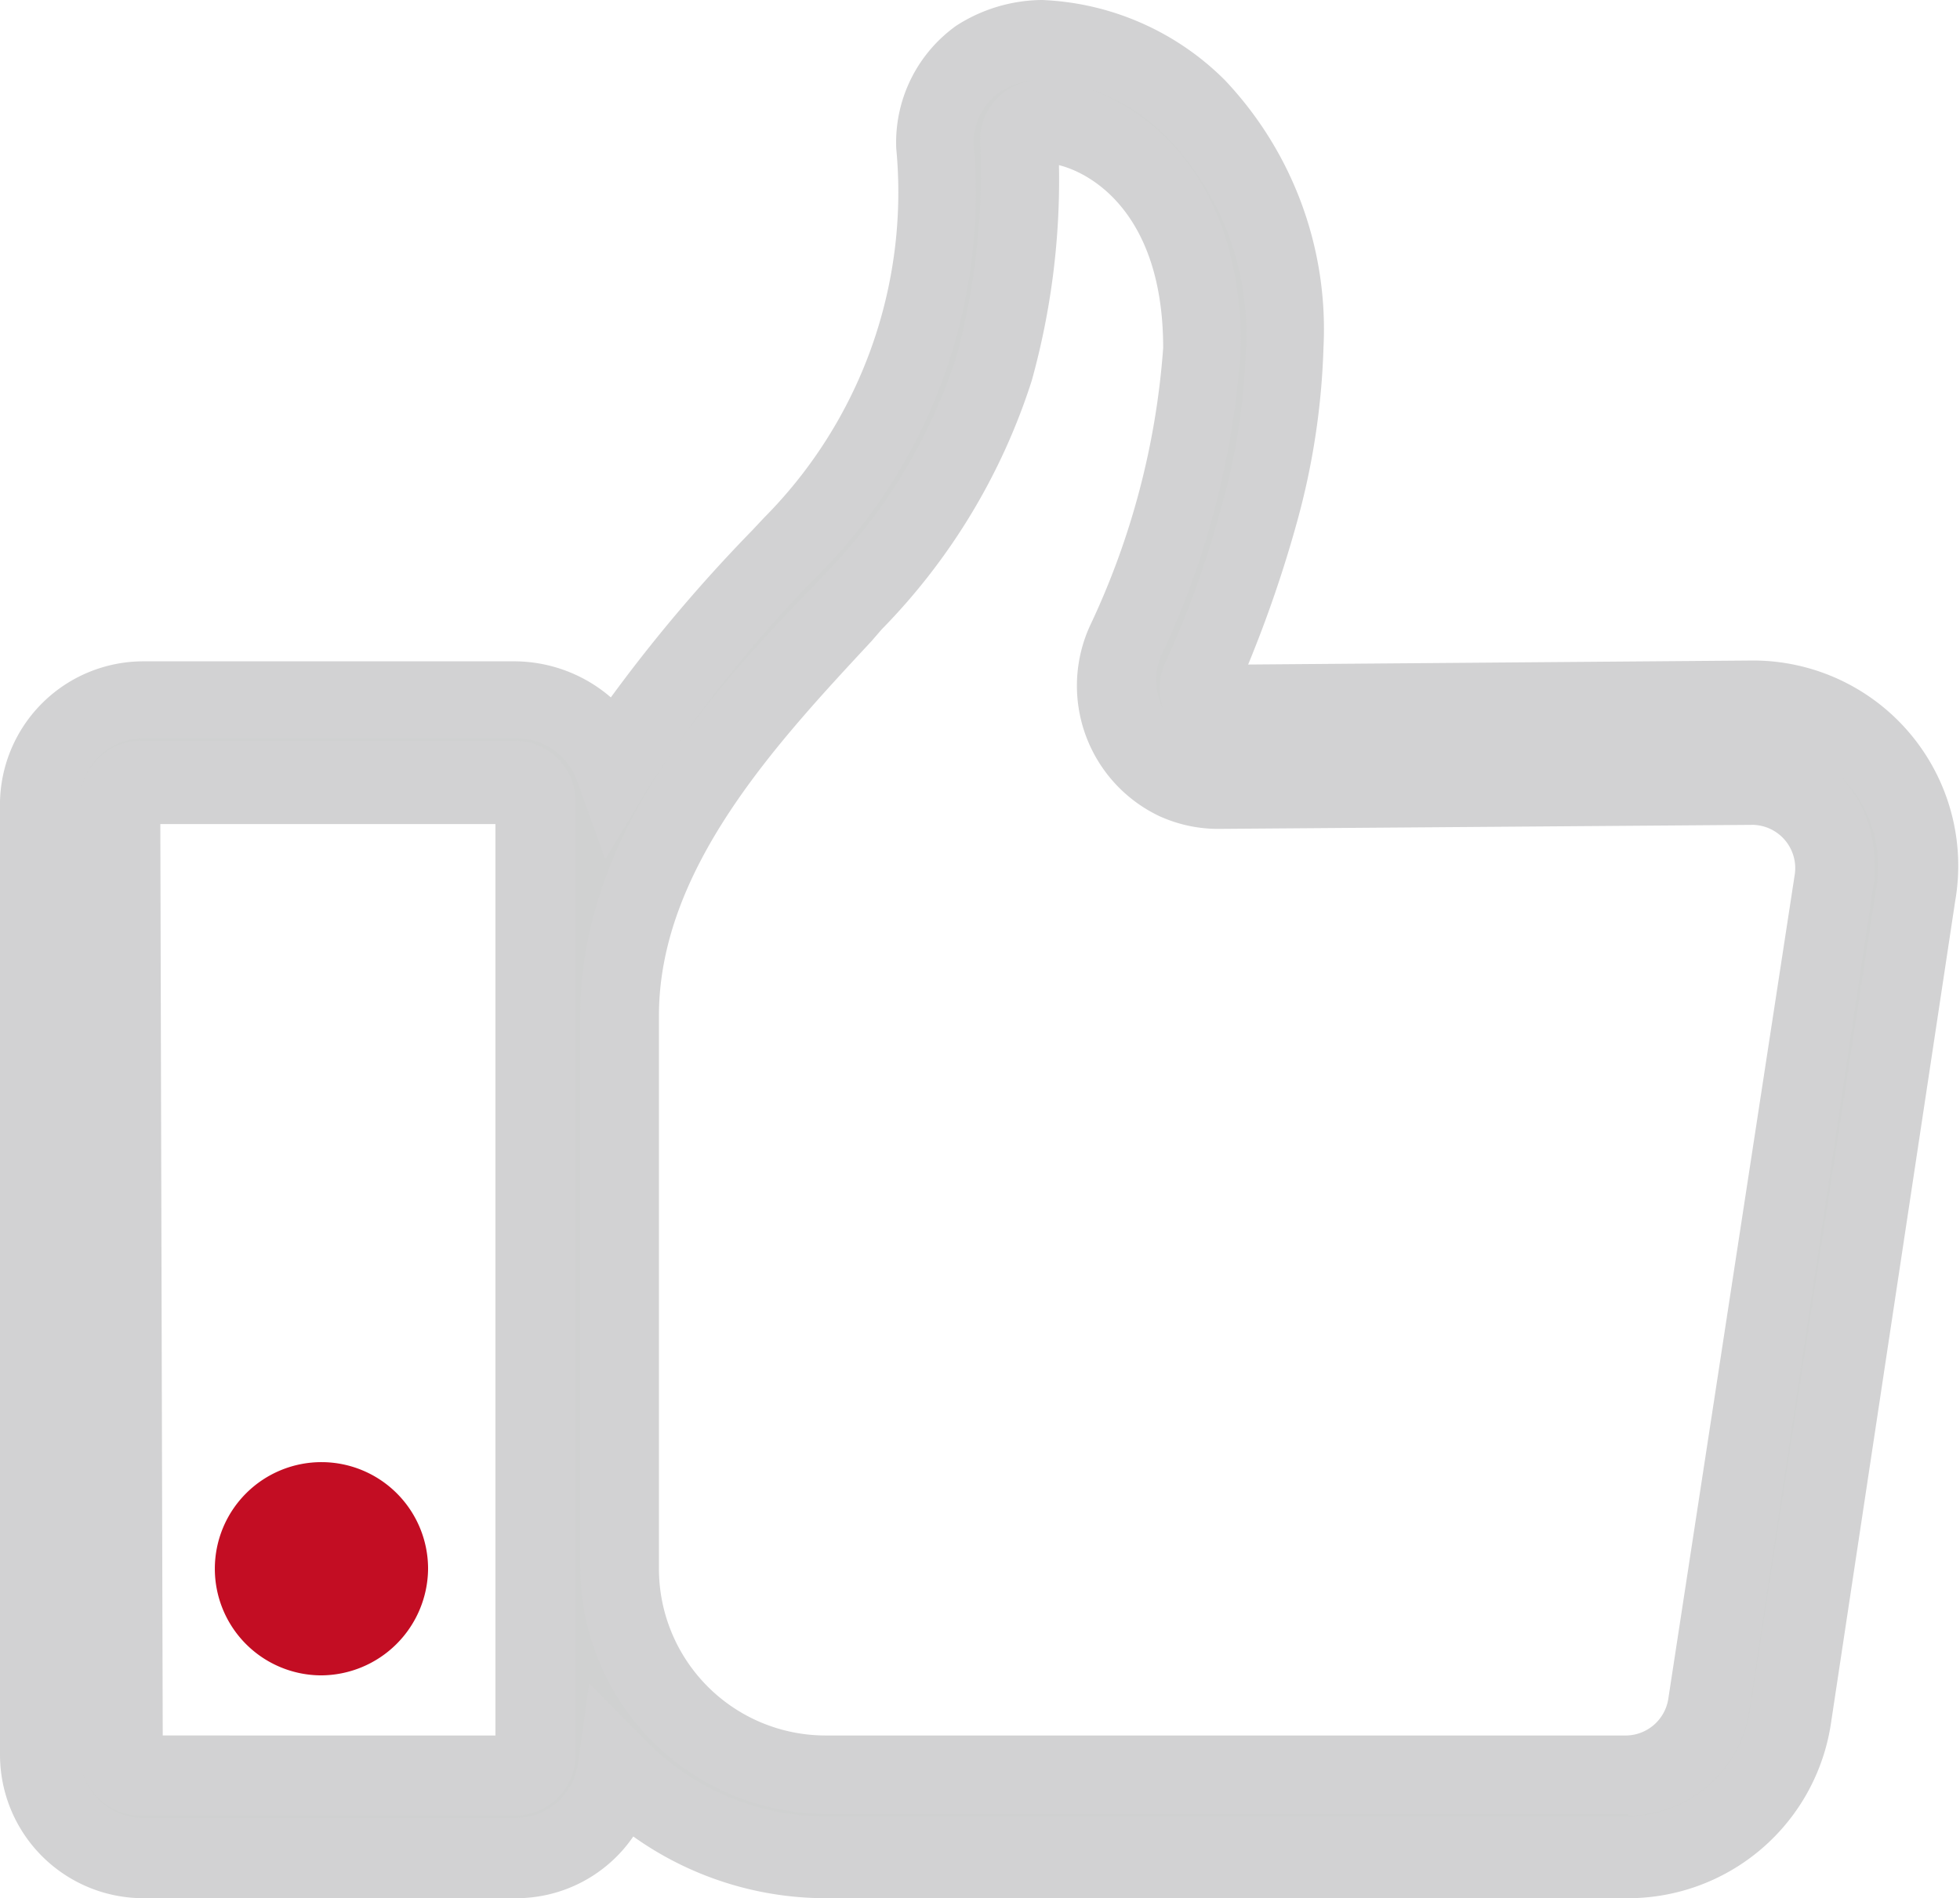 <svg xmlns="http://www.w3.org/2000/svg" viewBox="0 0 24.45 23.68"><defs><style>.cls-1{fill:#d0d1d1;}.cls-2{fill:#d2d2d3;}.cls-3{fill:#c30d23;}</style></defs><title>资源 124</title><g id="图层_2" data-name="图层 2"><g id="图层_1-2" data-name="图层 1"><path class="cls-1" d="M23.45,9.47a2.07,2.07,0,0,0-1.56-.71h0l-6.65.05h0A.22.22,0,0,1,15,8.7a.25.25,0,0,1,0-.25,13.36,13.36,0,0,0,.73-2A8.24,8.24,0,0,0,16,4.35a4,4,0,0,0-1.09-3A2.85,2.85,0,0,0,13,.5a1.49,1.49,0,0,0-.82.23,1.29,1.29,0,0,0-.53,1.12A6.23,6.23,0,0,1,9.89,6.8L9.75,7A16.54,16.54,0,0,0,7.63,9.58a1.29,1.29,0,0,0-1.2-.83H1.79A1.28,1.28,0,0,0,.5,10V21.89a1.29,1.29,0,0,0,1.29,1.29H6.43a1.29,1.29,0,0,0,1.27-1.1l0,0a3.61,3.61,0,0,0,2.55,1.06h10a2.07,2.07,0,0,0,2-1.75l1.59-10.29A2.11,2.11,0,0,0,23.45,9.47ZM6.68,21.89a.26.26,0,0,1-.25.26H1.79a.26.26,0,0,1-.26-.26h0V10a.26.26,0,0,1,.26-.25H6.43a.25.25,0,0,1,.25.25Zm14.64-.62a1,1,0,0,1-1,.88h-10a2.58,2.58,0,0,1-2.57-2.58v-6.9c0-2,1.54-3.68,2.78-5l.15-.15a7.44,7.44,0,0,0,1.74-2.9,9.13,9.13,0,0,0,.32-2.76c0-.19,0-.32.32-.32.64,0,2,.69,2,2.82a10.06,10.06,0,0,1-1,3.66,1.28,1.28,0,0,0,.63,1.71,1.25,1.25,0,0,0,.54.12h0l6.65-.05a1,1,0,0,1,1,1c0,.06,0,.11,0,.17Zm-16.7-1.7a.52.52,0,1,1-.51-.52h0A.51.51,0,0,1,4.62,19.57Z"/><path class="cls-2" d="M10.28,23.68a4.14,4.14,0,0,1-2.38-.77,1.77,1.77,0,0,1-1.47.77H1.79A1.79,1.79,0,0,1,0,21.89V10A1.79,1.79,0,0,1,1.79,8.25H6.43a1.85,1.85,0,0,1,1.19.45A19.31,19.31,0,0,1,9.38,6.62l.15-.16a5.76,5.76,0,0,0,1.65-4.61A1.79,1.79,0,0,1,11.93.32,2,2,0,0,1,13,0a3.42,3.42,0,0,1,2.28,1,4.52,4.52,0,0,1,1.23,3.33,9.17,9.17,0,0,1-.33,2.18,15.5,15.5,0,0,1-.61,1.78l6.27-.05a2.56,2.56,0,0,1,2.55,3L22.84,21.5a2.56,2.56,0,0,1-2.54,2.18h-10ZM7.35,21l.7.71a3.16,3.16,0,0,0,2.23.95h10a1.56,1.56,0,0,0,1.55-1.33l1.58-10.29a1.57,1.57,0,0,0-.36-1.26h0a1.58,1.58,0,0,0-1.18-.54l-6.66.05A.81.81,0,0,1,14.59,9a.75.75,0,0,1-.05-.74,12.45,12.45,0,0,0,.7-1.95,8,8,0,0,0,.3-1.93,3.51,3.51,0,0,0-.94-2.62A2.37,2.37,0,0,0,13,1a.94.94,0,0,0-.53.15.76.76,0,0,0-.32.7,6.76,6.76,0,0,1-1.92,5.3l-.15.15a16.58,16.58,0,0,0-2,2.54l-.53.88-.36-1a.8.8,0,0,0-.74-.51H1.79A.79.79,0,0,0,1,10V21.89a.79.79,0,0,0,.79.79H6.43A.79.79,0,0,0,7.21,22Zm8.1-12.36Zm-.23-.35h0Zm5.09,14.34h-10a3.08,3.08,0,0,1-3.07-3.08v-6.9c0-2.22,1.61-4,2.92-5.35l.14-.15a6.91,6.91,0,0,0,1.63-2.7,8.81,8.81,0,0,0,.3-2.62A.75.75,0,0,1,13,1c.81,0,2.48.81,2.48,3.31a10.56,10.56,0,0,1-1,3.88.79.79,0,0,0,.38,1,.78.78,0,0,0,.33.07l6.66-.05h0a1.53,1.53,0,0,1,1.53,1.52,2.29,2.29,0,0,1,0,.25L21.82,21.35A1.54,1.54,0,0,1,20.31,22.65ZM13.21,2.06a9.36,9.36,0,0,1-.34,2.69A7.84,7.84,0,0,1,11,7.85L10.87,8c-1.18,1.27-2.65,2.84-2.65,4.67v6.9a2.08,2.08,0,0,0,2.07,2.08h10a.54.54,0,0,0,.52-.45h0l1.58-10.3a.54.54,0,0,0-.52-.61h0l-6.64.05a1.77,1.77,0,0,1-.77-.16A1.8,1.8,0,0,1,13.6,7.8a9.74,9.74,0,0,0,.91-3.46C14.51,2.7,13.65,2.17,13.21,2.06ZM6.43,22.65H1.79A.76.76,0,0,1,1,21.89V10a.76.76,0,0,1,.76-.76H6.43a.76.76,0,0,1,.75.76V21.89A.76.76,0,0,1,6.43,22.65Zm-4.4-1H6.18V10.28H2Zm2.08-1.07a1,1,0,1,1,1-1A1,1,0,0,1,4.11,20.58Zm0-1v0S4.12,19.55,4.11,19.55Z"/><circle class="cls-3" cx="3.98" cy="19.57" r="0.83"/><path class="cls-3" d="M4,20.9a1.33,1.33,0,1,1,1.34-1.33A1.34,1.34,0,0,1,4,20.9Zm0-1.66a.33.33,0,1,0,.34.33A.33.33,0,0,0,4,19.24Z"/></g></g></svg>